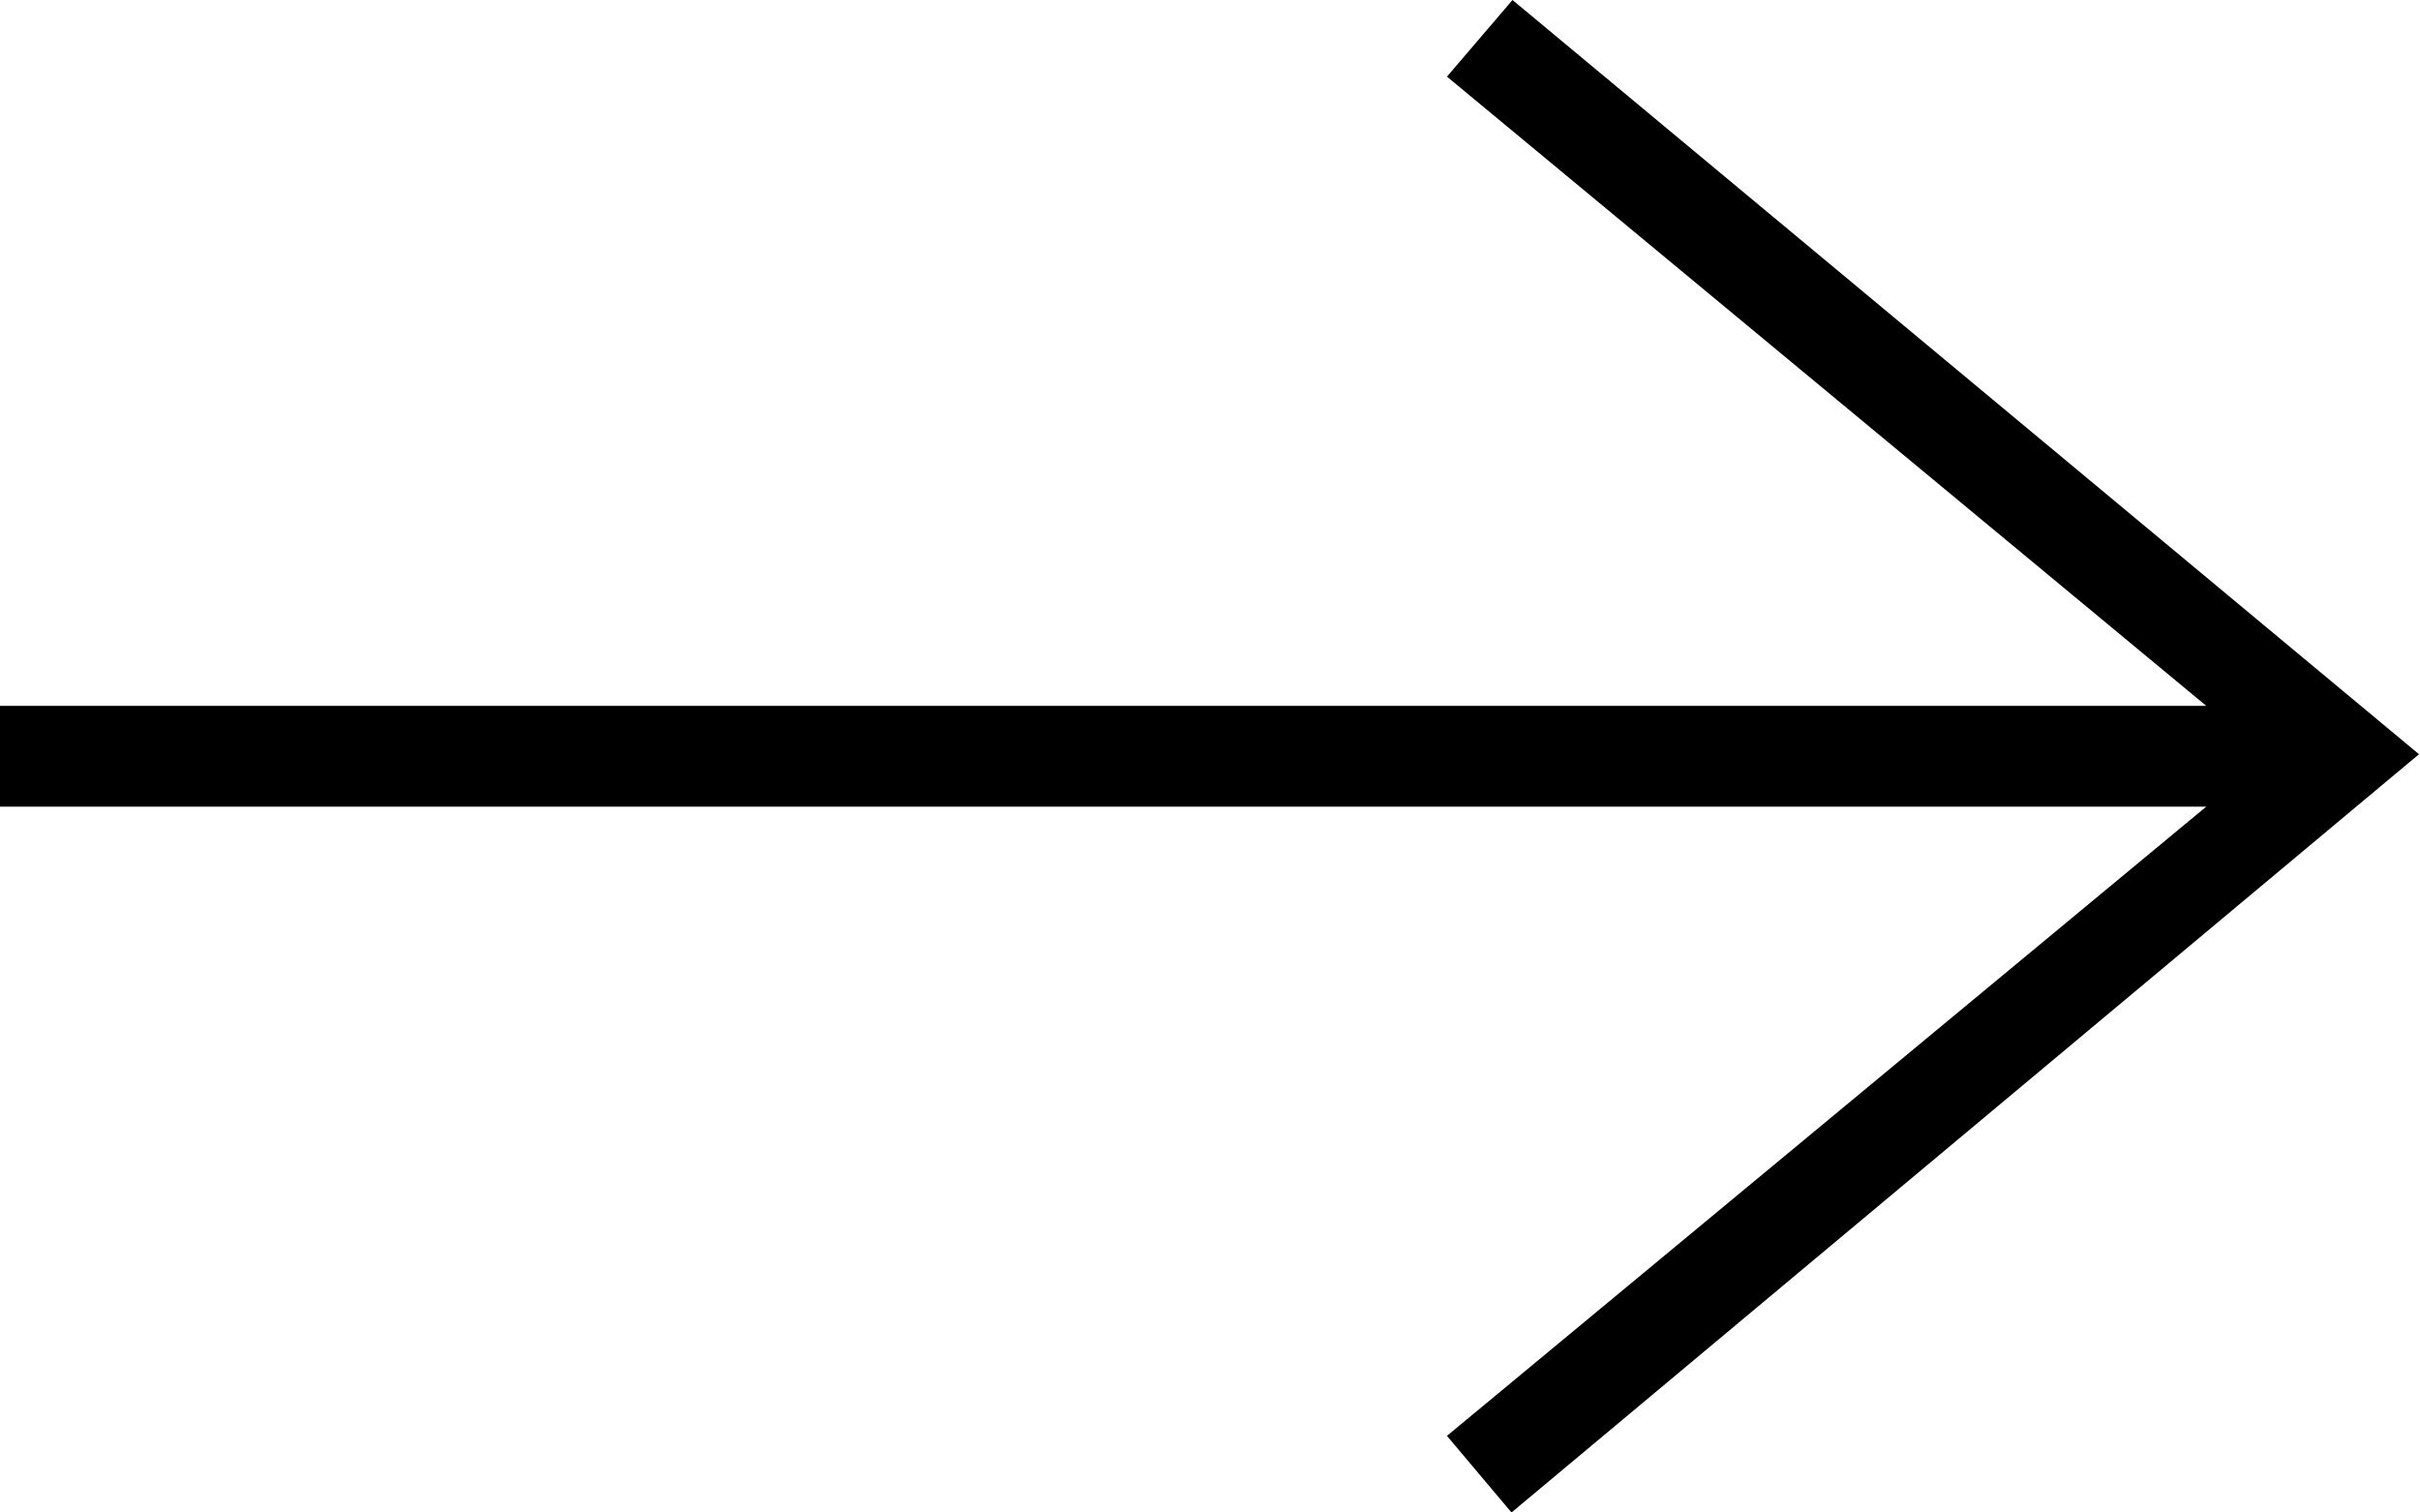 <?xml version="1.0" encoding="UTF-8"?><svg id="_イヤー_1" xmlns="http://www.w3.org/2000/svg" viewBox="0 0 24 15"><defs><style>.cls-1{fill-rule:evenodd;}</style></defs><path class="cls-1" d="M21.88,8l-7.53,6.24,.64,.76,9-7.52L15,0l-.65,.76,7.53,6.24H0v1H21.88Z"/></svg>